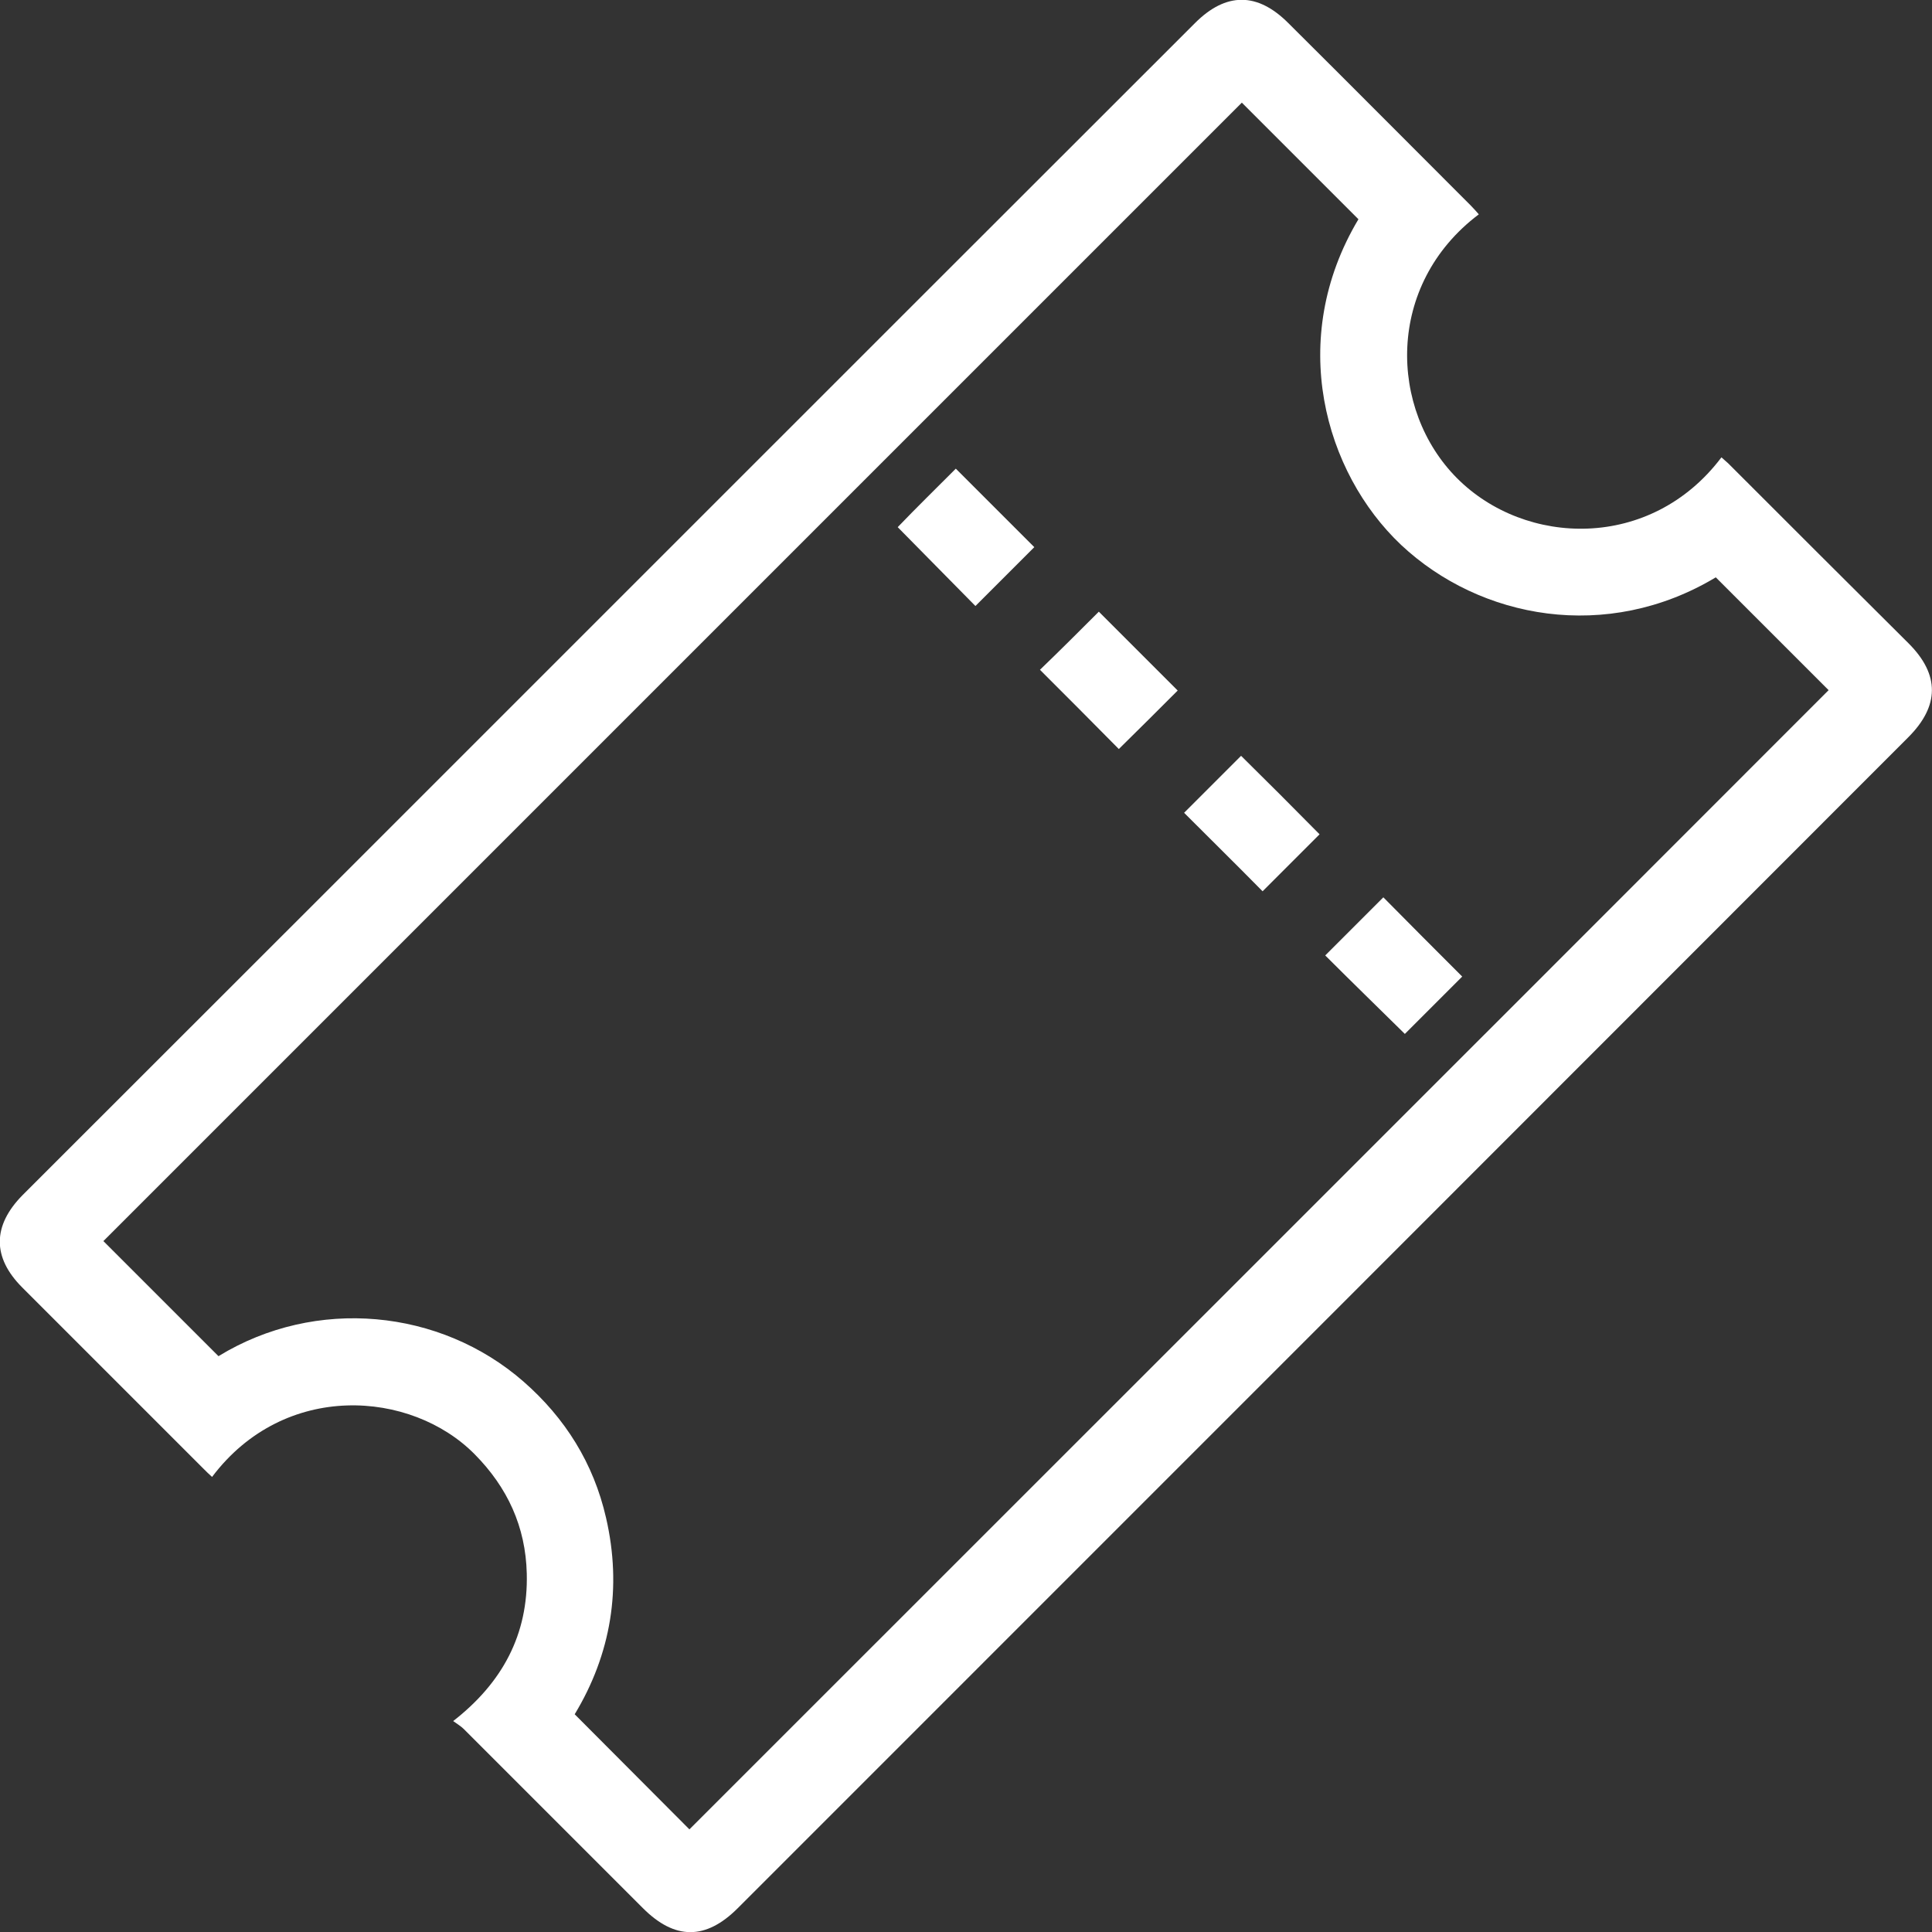 <?xml version="1.0" encoding="utf-8"?>
<!-- Generator: Adobe Illustrator 26.2.1, SVG Export Plug-In . SVG Version: 6.00 Build 0)  -->
<svg version="1.1" id="Layer_1" xmlns="http://www.w3.org/2000/svg" xmlns:xlink="http://www.w3.org/1999/xlink" x="0px" y="0px"
	 viewBox="0 0 512 512" style="enable-background:new 0 0 512 512;" xml:space="preserve">
<rect x="0" y="0" width="512" height="512" fill="#333333" stroke="none"/>
<style type="text/css">
	.st0{fill:#FFFFFF;}
</style>
<g>
	<path class="st0" d="M391.9,56.8c-24.8,18.7-23.8,51.8-5.8,69.9c18.1,18.2,51.4,19.3,70.1-5.5c0.6,0.5,1.2,1.1,1.8,1.6
		c15.9,15.9,31.8,31.8,47.8,47.7c8.3,8.3,8.2,16.6-0.1,24.9C402.3,298.9,298.9,402.3,195.5,505.7c-8.5,8.5-16.7,8.4-25.1,0
		c-15.8-15.8-31.7-31.7-47.5-47.5c-0.7-0.7-1.7-1.3-2.8-2.1c13.1-10.2,19.9-23,19.5-39.1c-0.3-12.4-5.1-22.8-13.8-31.6
		c-16.8-17-50.4-19.5-69.6,6c-0.8-0.7-1.5-1.4-2.3-2.2c-16-16-32-32-48-48c-8-8-7.9-16.4,0.1-24.5
		C109.6,213.2,213.1,109.6,316.7,6.1c8.2-8.2,16.5-8.2,24.7,0c16.2,16.1,32.3,32.3,48.4,48.4C390.5,55.2,391.1,55.9,391.9,56.8z
		 M329.1,27.2C228.5,127.8,127.7,228.6,27.4,328.9c10,10,20.2,20.2,30.5,30.5c25.8-15.8,58.8-12.5,80.8,6.7
		c11.1,9.7,18.6,21.7,21.9,36.1c4.3,18.6,1.3,36.2-8.3,52.1c10.5,10.5,20.6,20.7,30.4,30.5c100.6-100.6,201.5-201.4,301.9-301.9
		c-9.8-9.8-19.8-19.8-29.9-29.9c-28.8,17.3-62.4,11.1-83.4-8.6C351,125.2,341,89.9,360,58.1C349.5,47.6,339.1,37.2,329.1,27.2z"/>
	<path class="st0" d="M291.2,162.1c6.9,6.9,14,14,20.9,20.9c-5.1,5.1-10.4,10.4-15.6,15.5c-6.9-7-14-14.1-20.9-21
		C280.8,172.5,286.1,167.2,291.2,162.1z"/>
	<path class="st0" d="M349.7,221.1c-4.9,4.9-10.2,10.2-15.1,15.1c-6.8-6.9-13.9-13.9-20.8-20.8c4.8-4.8,10.1-10.1,15.1-15.1
		C335.6,206.9,342.7,214,349.7,221.1z"/>
	<path class="st0" d="M253.3,124.2c7,7,14,14,20.8,20.8c-5.1,5.1-10.4,10.4-15.6,15.6c-6.6-6.7-13.7-13.9-20.6-20.9
		C242.8,134.6,248.1,129.4,253.3,124.2z"/>
	<path class="st0" d="M351.2,253.2c5.1-5.1,10.4-10.4,15.4-15.4c6.9,7,14,14.1,20.9,21c-4.9,4.9-10.2,10.2-15.2,15.2
		C365.4,267.2,358.2,260.2,351.2,253.2z"/>
</g>
</svg>
